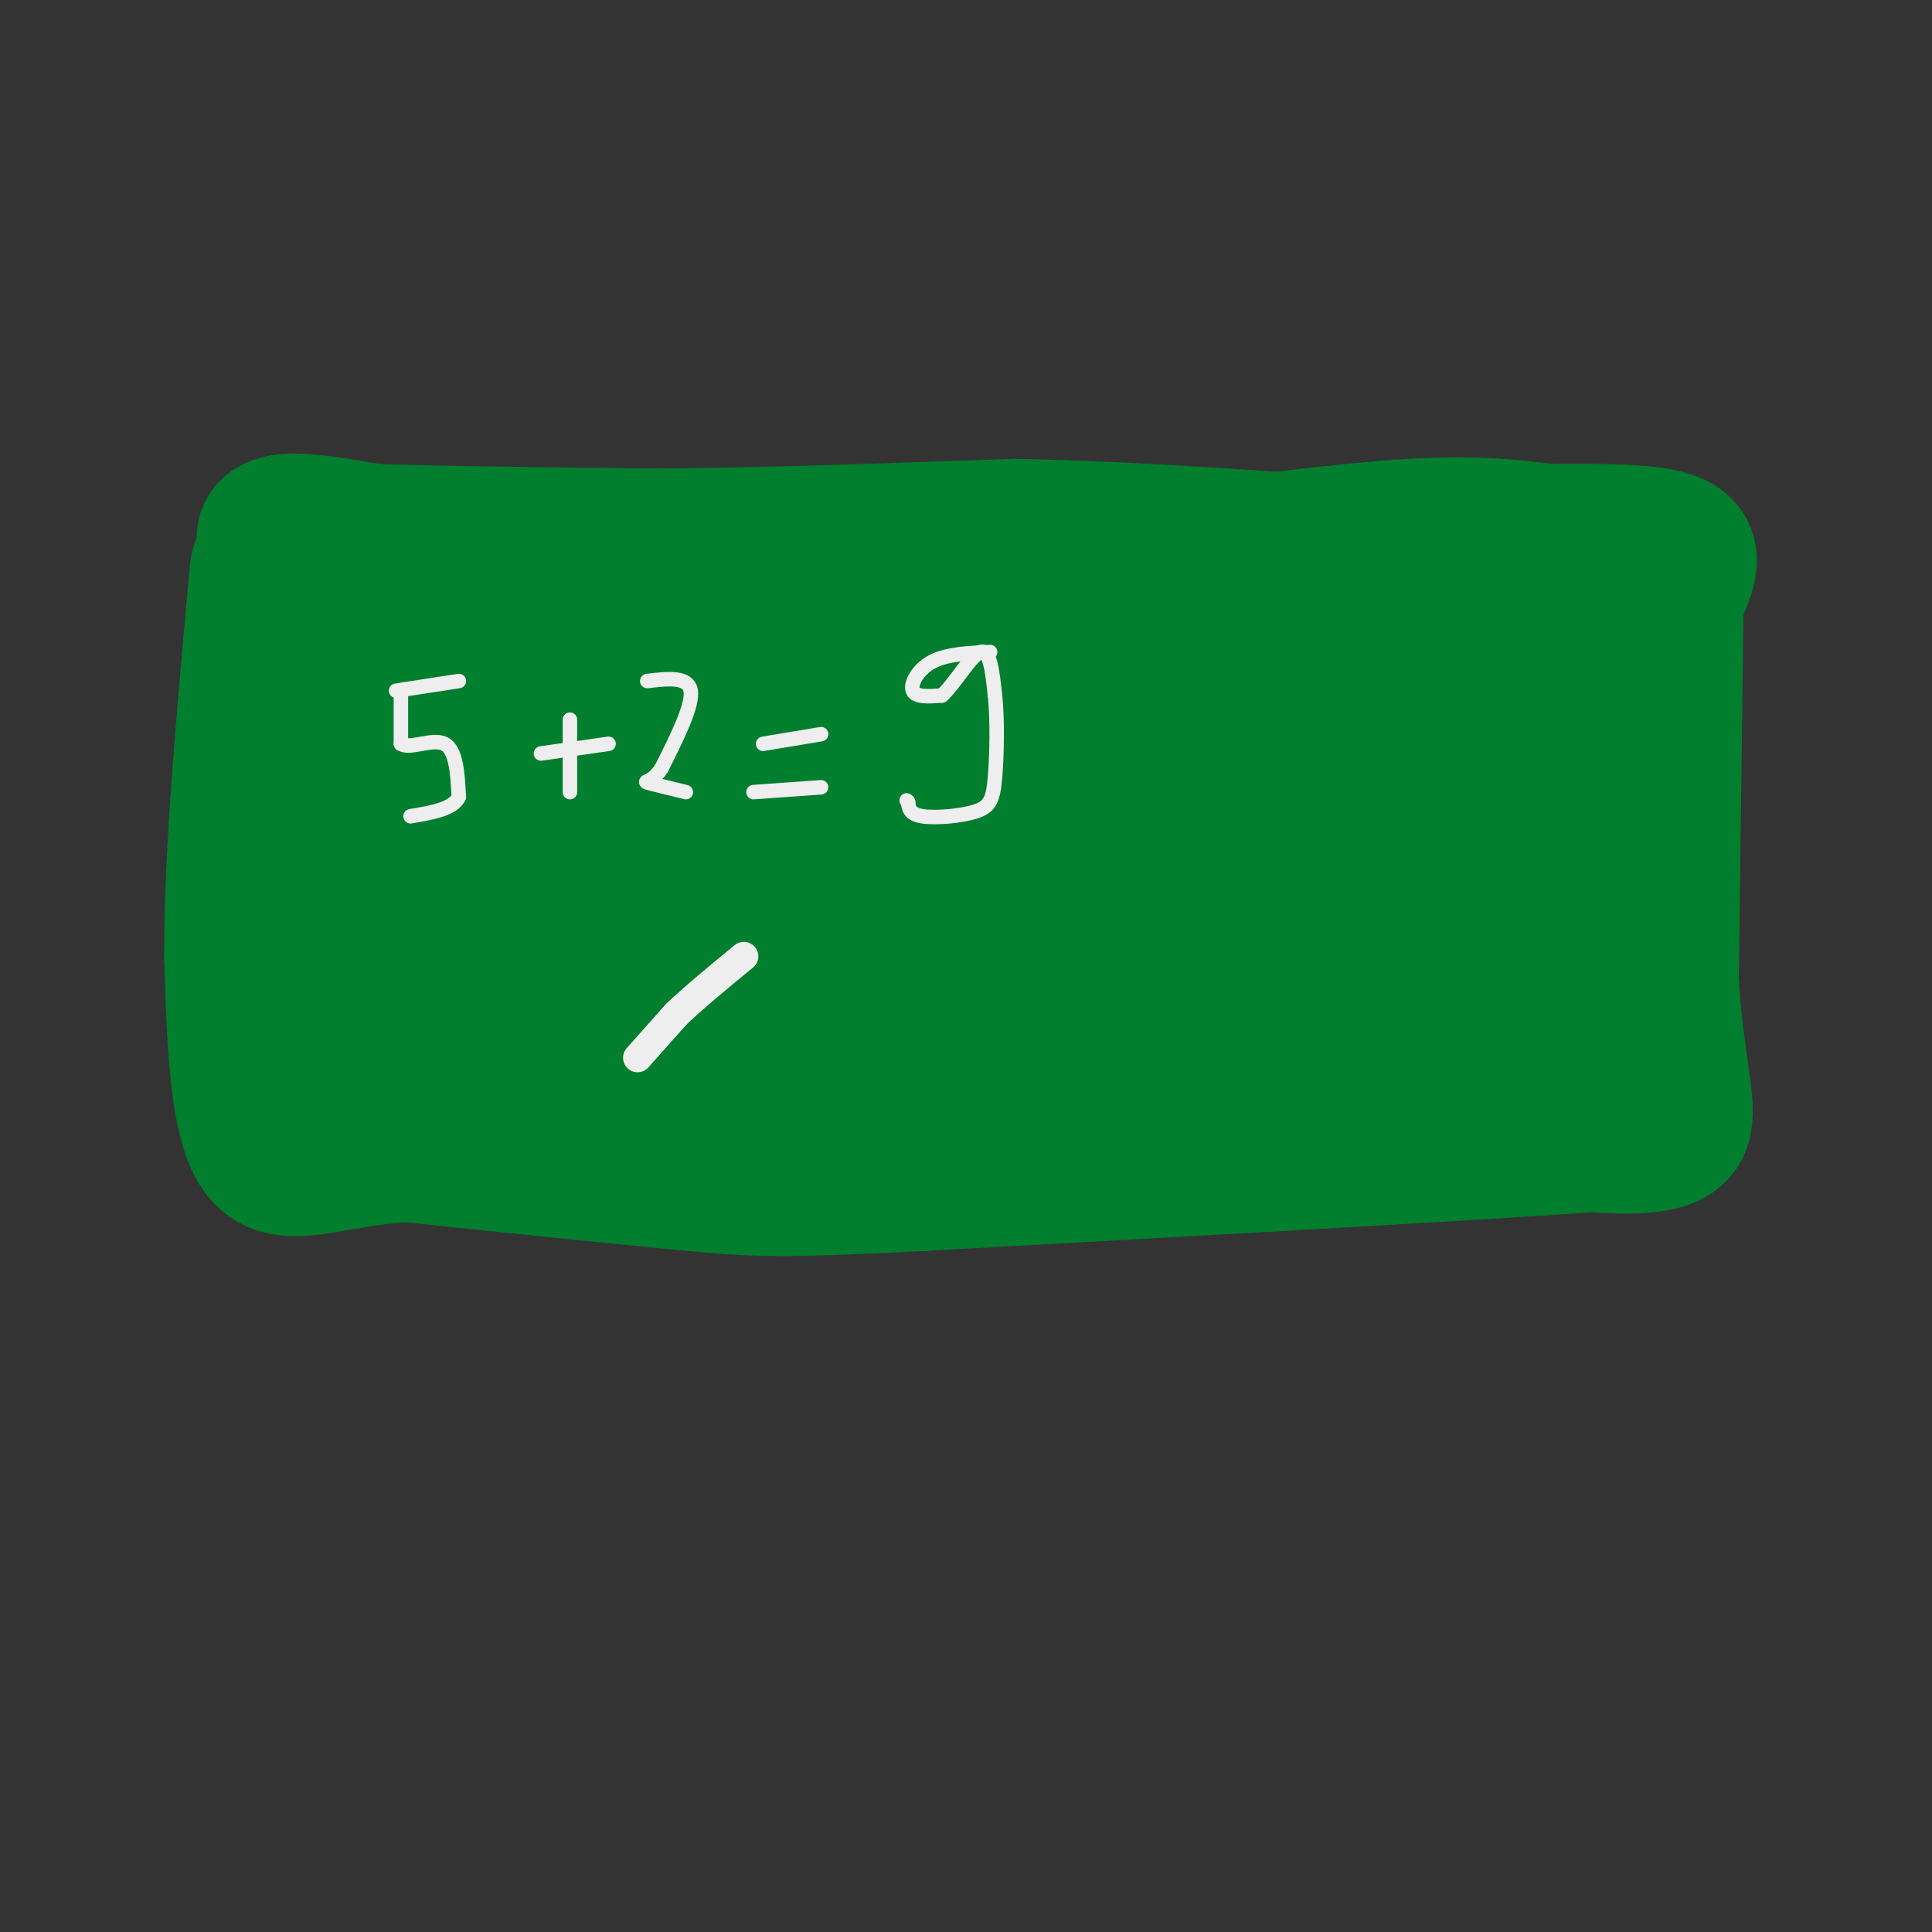 <svg viewBox='0 0 400 400' version='1.1' xmlns='http://www.w3.org/2000/svg' xmlns:xlink='http://www.w3.org/1999/xlink'><rect x="0" y="0" width="400" height="400" fill="#333333" stroke="none"/><g fill='none' stroke='rgb(1,126,46)' stroke-width='28' stroke-linecap='round' stroke-linejoin='round'><path d='M63,114c0.000,0.000 76.000,1.000 76,1'/><path d='M139,115c32.311,0.733 75.089,2.067 95,2c19.911,-0.067 16.956,-1.533 14,-3'/><path d='M248,114c10.711,-1.622 30.489,-4.178 44,-5c13.511,-0.822 20.756,0.089 28,1'/><path d='M320,110c10.356,0.067 22.244,-0.267 27,2c4.756,2.267 2.378,7.133 0,12'/><path d='M347,124c-0.167,15.167 -0.583,47.083 -1,79'/><path d='M346,203c1.133,19.044 4.467,27.156 2,31c-2.467,3.844 -10.733,3.422 -19,3'/><path d='M329,237c-26.167,1.833 -82.083,4.917 -138,8'/><path d='M191,245c-29.511,1.511 -34.289,1.289 -48,0c-13.711,-1.289 -36.356,-3.644 -59,-6'/><path d='M84,239c-15.578,0.889 -25.022,6.111 -30,0c-4.978,-6.111 -5.489,-23.556 -6,-41'/><path d='M48,198c-0.167,-19.667 2.417,-48.333 5,-77'/><path d='M53,121c0.911,-11.000 0.689,0.000 24,5c23.311,5.000 70.156,4.000 117,3'/><path d='M194,129c32.289,0.333 54.511,-0.333 73,-2c18.489,-1.667 33.244,-4.333 48,-7'/><path d='M315,120c8.893,-2.060 7.125,-3.708 6,2c-1.125,5.708 -1.607,18.774 0,36c1.607,17.226 5.304,38.613 9,60'/><path d='M330,218c4.369,10.512 10.792,6.792 0,4c-10.792,-2.792 -38.798,-4.655 -68,-4c-29.202,0.655 -59.601,3.827 -90,7'/><path d='M172,225c-23.667,1.893 -37.833,3.125 -54,3c-16.167,-0.125 -34.333,-1.607 -43,-3c-8.667,-1.393 -7.833,-2.696 -7,-4'/><path d='M68,221c-2.716,-18.919 -6.006,-64.215 -7,-82c-0.994,-17.785 0.309,-8.057 7,-2c6.691,6.057 18.769,8.445 29,10c10.231,1.555 18.616,2.278 27,3'/><path d='M124,150c2.422,-0.333 -5.022,-2.667 23,-6c28.022,-3.333 91.511,-7.667 155,-12'/><path d='M302,132c24.702,-5.071 8.958,-11.750 5,2c-3.958,13.750 3.869,47.929 3,63c-0.869,15.071 -10.435,11.036 -20,7'/><path d='M290,204c-12.444,0.867 -33.556,-0.467 -66,1c-32.444,1.467 -76.222,5.733 -120,10'/><path d='M104,215c-25.271,1.573 -28.449,0.505 -29,-4c-0.551,-4.505 1.524,-12.447 0,-24c-1.524,-11.553 -6.645,-26.715 -9,-33c-2.355,-6.285 -1.942,-3.692 2,-3c3.942,0.692 11.412,-0.517 22,0c10.588,0.517 24.294,2.758 38,5'/><path d='M128,156c9.405,2.071 13.917,4.750 48,2c34.083,-2.750 97.738,-10.929 123,-13c25.262,-2.071 12.131,1.964 -1,6'/><path d='M298,151c-1.571,3.381 -4.998,8.834 -7,18c-2.002,9.166 -2.577,22.045 -1,26c1.577,3.955 5.308,-1.013 -22,-4c-27.308,-2.987 -85.654,-3.994 -144,-5'/><path d='M124,186c-27.060,0.464 -22.708,4.125 -25,0c-2.292,-4.125 -11.226,-16.036 -3,-21c8.226,-4.964 33.613,-2.982 59,-1'/><path d='M155,164c17.940,-1.440 33.292,-4.542 57,-6c23.708,-1.458 55.774,-1.274 62,1c6.226,2.274 -13.387,6.637 -33,11'/><path d='M241,170c-4.652,2.694 0.217,3.928 -24,6c-24.217,2.072 -77.520,4.981 -102,7c-24.480,2.019 -20.137,3.148 -20,5c0.137,1.852 -3.931,4.426 -8,7'/><path d='M87,195c5.310,2.440 22.583,5.042 50,2c27.417,-3.042 64.976,-11.726 90,-16c25.024,-4.274 37.512,-4.137 50,-4'/><path d='M277,177c5.474,-0.308 -5.843,0.923 -20,0c-14.157,-0.923 -31.156,-4.000 -59,-11c-27.844,-7.000 -66.535,-17.923 -90,-25c-23.465,-7.077 -31.704,-10.308 -37,-13c-5.296,-2.692 -7.648,-4.846 -10,-7'/><path d='M61,121c-2.667,-2.500 -4.333,-5.250 -6,-8'/><path d='M55,113c-0.844,-2.444 0.044,-4.556 4,-5c3.956,-0.444 10.978,0.778 18,2'/><path d='M77,110c12.833,0.500 35.917,0.750 59,1'/><path d='M136,111c22.167,-0.167 48.083,-1.083 74,-2'/><path d='M210,109c26.500,0.500 55.750,2.750 85,5'/><path d='M295,114c13.222,5.400 3.778,16.400 -6,27c-9.778,10.600 -19.889,20.800 -30,31'/></g>
<g fill='none' stroke='rgb(238,238,238)' stroke-width='6' stroke-linecap='round' stroke-linejoin='round'><path d='M132,219c0.000,0.000 8.000,-9.000 8,-9'/><path d='M140,210c3.667,-3.500 8.833,-7.750 14,-12'/></g>
<g fill='none' stroke='rgb(238,238,238)' stroke-width='3' stroke-linecap='round' stroke-linejoin='round'><path d='M83,143c0.000,0.000 0.000,11.000 0,11'/><path d='M83,154c1.867,1.222 6.533,-1.222 9,0c2.467,1.222 2.733,6.111 3,11'/><path d='M95,165c-1.167,2.500 -5.583,3.250 -10,4'/><path d='M82,143c0.000,0.000 13.000,-2.000 13,-2'/><path d='M112,156c0.000,0.000 14.000,-2.000 14,-2'/><path d='M118,149c0.000,0.000 0.000,15.000 0,15'/><path d='M134,141c4.250,-0.500 8.500,-1.000 9,2c0.500,3.000 -2.750,9.500 -6,16'/><path d='M137,159c-1.956,3.067 -3.844,2.733 -3,3c0.844,0.267 4.422,1.133 8,2'/><path d='M158,154c0.000,0.000 12.000,-2.000 12,-2'/><path d='M156,164c0.000,0.000 14.000,-1.000 14,-1'/><path d='M205,135c-4.489,0.200 -8.978,0.400 -12,2c-3.022,1.600 -4.578,4.600 -4,6c0.578,1.400 3.289,1.200 6,1'/><path d='M195,144c2.578,-2.244 6.022,-8.356 8,-9c1.978,-0.644 2.489,4.178 3,9'/><path d='M206,144c0.541,4.844 0.392,12.453 0,17c-0.392,4.547 -1.029,6.032 -4,7c-2.971,0.968 -8.278,1.419 -11,1c-2.722,-0.419 -2.861,-1.710 -3,-3'/><path d='M188,166c-0.500,-0.500 -0.250,-0.250 0,0'/></g>
</svg>